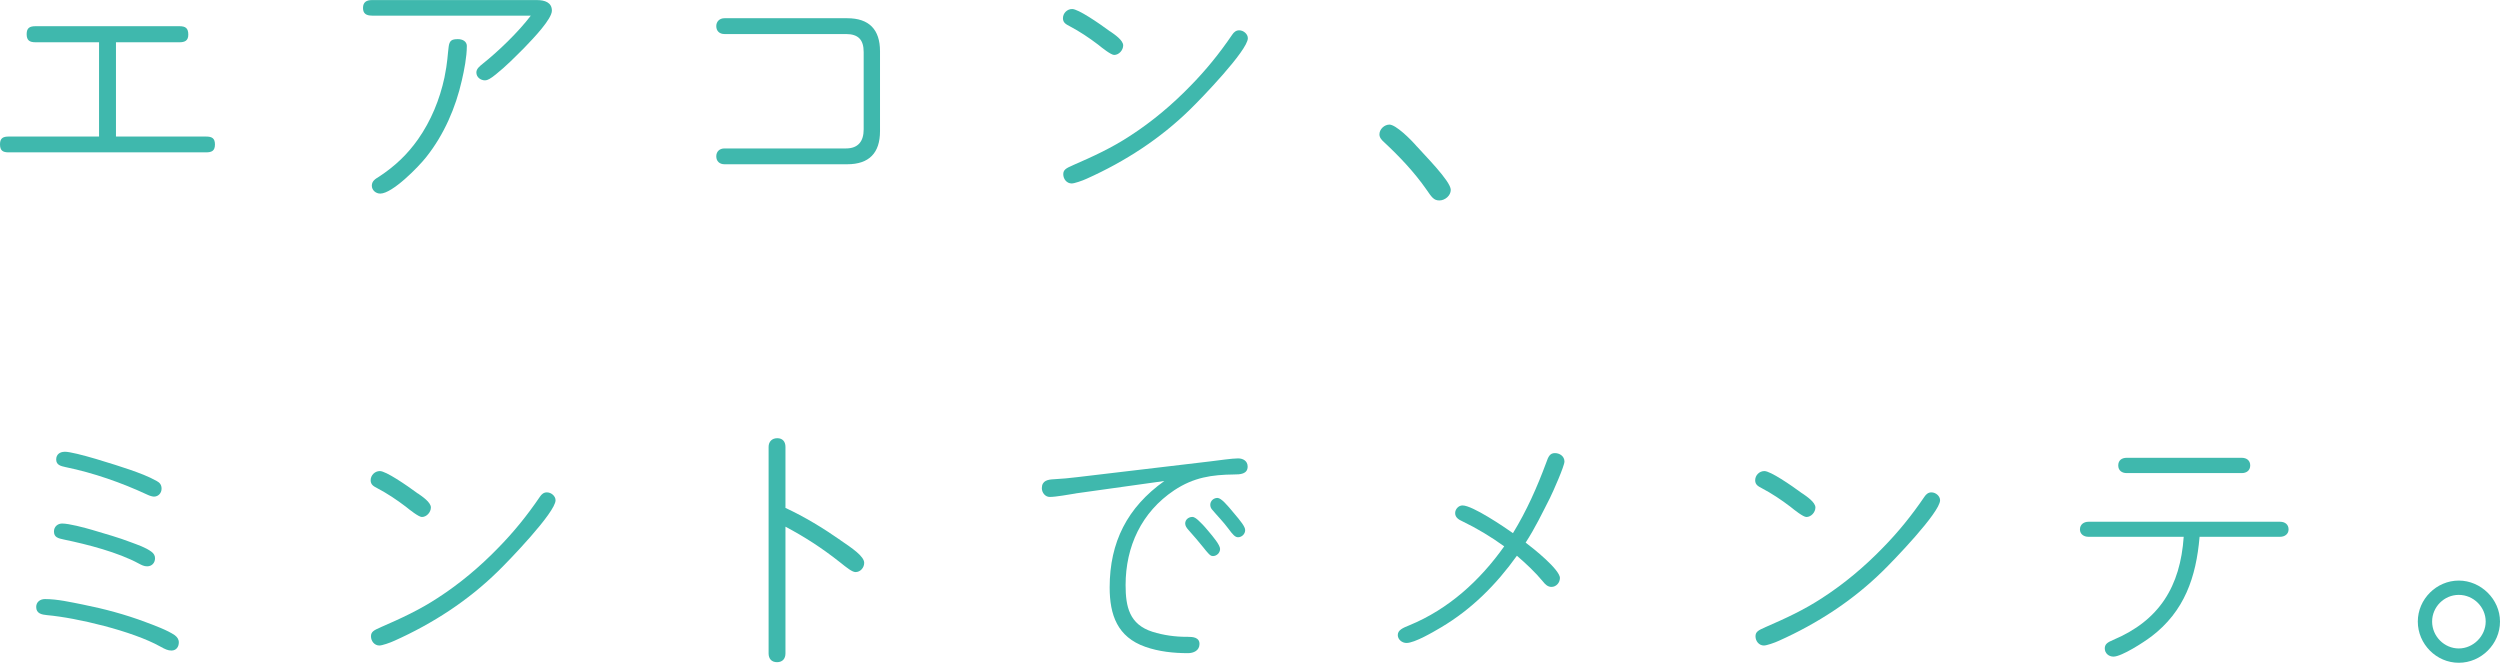 <?xml version="1.0" encoding="UTF-8"?>
<svg id="_レイヤー_2" data-name="レイヤー 2" xmlns="http://www.w3.org/2000/svg" viewBox="0 0 382.64 101.44">
  <defs>
    <style>
      .cls-1 {
        fill: #3fb8ad;
      }
    </style>
  </defs>
  <g id="_レイヤー_1-2" data-name="レイヤー 1">
    <g>
      <path class="cls-1" d="M17.74,20.9h13.79c.89,0,1.37.24,1.37,1.21s-.48,1.21-1.37,1.21H1.34c-.93,0-1.34-.28-1.34-1.25s.53-1.17,1.34-1.17h13.82V6.47H5.46c-.93,0-1.38-.28-1.38-1.25s.49-1.21,1.38-1.21h21.99c.93,0,1.37.28,1.37,1.29,0,.93-.53,1.17-1.37,1.17h-9.7v14.43Z"/>
      <path class="cls-1" d="M56.94,2.39c-.85,0-1.38-.28-1.38-1.17s.53-1.21,1.38-1.21h25.22c1.21,0,2.31.36,2.31,1.62s-2.71,4.12-4.2,5.66c-1.46,1.46-2.79,2.83-4.41,4.12-.81.65-1.25.89-1.62.89-.68,0-1.33-.48-1.33-1.21,0-.57.53-.97.97-1.33,2.39-1.9,5.42-4.81,7.36-7.36h-24.29ZM71.45,7.07c0,1.62-.4,3.68-.77,5.26-.93,4.12-2.71,8.28-5.45,11.72-1.18,1.5-5.17,5.58-7.03,5.58-.69,0-1.29-.53-1.29-1.21,0-.73.57-1.05,1.09-1.37,2.47-1.62,4.37-3.44,5.99-5.74,1.98-2.83,3.31-6.06,4.04-9.46.48-2.34.48-3.52.64-4.69.12-.97.49-1.17,1.42-1.17.69,0,1.37.32,1.37,1.09Z"/>
      <path class="cls-1" d="M110.88,5.21c-.73,0-1.25-.44-1.25-1.21,0-.73.53-1.21,1.25-1.21h18.8c3.35,0,5.01,1.74,5.01,5.05v12.25c0,3.31-1.66,5.05-5.01,5.05h-18.8c-.73,0-1.25-.45-1.25-1.21s.53-1.21,1.25-1.21h18.6c1.9,0,2.71-1.13,2.71-2.91V7.96c0-1.86-.81-2.75-2.71-2.75h-18.6Z"/>
      <path class="cls-1" d="M169.93,4.81c.64.45,1.98,1.34,1.98,2.14,0,.73-.65,1.46-1.38,1.46-.49,0-1.86-1.09-2.46-1.58-1.38-1.05-2.83-2.02-4.37-2.83-.53-.28-1.01-.52-1.01-1.21,0-.77.64-1.41,1.41-1.41.93,0,4,2.1,5.82,3.44ZM164.19,25.3c3.15-1.37,5.98-2.67,8.81-4.53,3.36-2.18,6.39-4.73,9.18-7.6,2.39-2.43,4.45-4.97,6.43-7.88.24-.36.57-.65,1.05-.65.68,0,1.33.57,1.33,1.21,0,1.86-7.23,9.34-8.81,10.87-4.57,4.49-9.98,8-15.85,10.63-.68.32-1.9.73-2.3.73-.77,0-1.29-.69-1.29-1.41,0-.69.44-.93,1.46-1.37Z"/>
      <path class="cls-1" d="M216.88,22.43c1.01,1.17,5.17,5.29,5.17,6.63,0,.89-.89,1.62-1.74,1.62s-1.17-.48-1.98-1.66c-1.86-2.67-4.12-5.05-6.51-7.28-.36-.32-.69-.69-.69-1.17,0-.81.77-1.5,1.53-1.5.97,0,3.24,2.22,4.2,3.35Z"/>
      <path class="cls-1" d="M12.73,92.54c3.24.65,6.43,1.5,9.54,2.67,1.29.48,3.39,1.25,4.49,2.02.36.28.61.61.61,1.09,0,.69-.4,1.25-1.13,1.25-.53,0-.97-.2-1.7-.61-4.28-2.39-12.81-4.41-17.34-4.81-.81-.08-1.66-.24-1.66-1.25,0-.77.61-1.21,1.34-1.21,1.94,0,3.96.48,5.86.85ZM14.23,81.14c1.9.57,3.92,1.13,5.82,1.86,1.05.4,2.22.77,3.15,1.46.32.24.53.57.53.97,0,.73-.49,1.25-1.21,1.25-.48,0-.85-.2-1.25-.41-3.19-1.74-7.92-2.95-11.44-3.68-.97-.2-1.57-.36-1.57-1.25,0-.73.57-1.21,1.25-1.21,1.05,0,3.35.61,4.73,1.01ZM9.9,69.14c1.57,0,7.84,2.02,9.98,2.75,1.37.48,2.83,1.01,4.12,1.74.45.24.73.57.73,1.17,0,.65-.48,1.21-1.17,1.21-.2,0-.65-.12-.97-.28-4-1.86-8.25-3.35-12.57-4.24-.73-.16-1.42-.32-1.42-1.17,0-.77.57-1.17,1.29-1.17Z"/>
      <path class="cls-1" d="M63.97,75.53c.64.45,1.98,1.34,1.98,2.14,0,.73-.65,1.46-1.38,1.46-.48,0-1.86-1.09-2.46-1.58-1.38-1.05-2.83-2.02-4.37-2.83-.53-.28-1.01-.52-1.01-1.21,0-.77.64-1.41,1.41-1.41.93,0,4,2.1,5.82,3.44ZM58.23,96.02c3.15-1.37,5.98-2.67,8.81-4.53,3.36-2.18,6.39-4.73,9.18-7.6,2.39-2.43,4.45-4.97,6.43-7.88.24-.36.57-.65,1.05-.65.68,0,1.33.57,1.33,1.21,0,1.86-7.23,9.34-8.81,10.87-4.57,4.49-9.98,8-15.85,10.63-.68.32-1.9.73-2.3.73-.77,0-1.29-.69-1.29-1.41,0-.69.44-.93,1.46-1.37Z"/>
      <path class="cls-1" d="M128.63,82.68c1.78,1.21,3.64,2.46,3.64,3.47,0,.73-.57,1.41-1.33,1.41-.53,0-1.46-.77-2.31-1.45-2.91-2.3-5.45-3.92-8.41-5.5v19.4c0,.81-.45,1.34-1.29,1.34s-1.29-.53-1.29-1.34v-31.61c0-.81.52-1.33,1.33-1.33s1.25.52,1.25,1.33v9.34c2.95,1.37,5.74,3.07,8.41,4.93Z"/>
      <path class="cls-1" d="M164.63,75.53c-1.05.16-2.99.53-3.96.53-.69,0-1.21-.65-1.21-1.34,0-1.17.93-1.33,1.86-1.37,1.25-.08,2.35-.16,3.56-.32l20.42-2.42c1.33-.16,3.28-.45,4.2-.45.77,0,1.46.4,1.46,1.25,0,1.17-1.18,1.21-2.07,1.21-3.43.04-6.18.44-9.17,2.42-5.01,3.35-7.44,8.61-7.44,14.51,0,3.31.57,6.02,4.12,7.15,1.7.53,3.48.77,5.21.77h.2c.77,0,1.78.08,1.78,1.09s-.89,1.41-1.78,1.41c-2.18,0-4.45-.24-6.51-.97-4.28-1.5-5.46-4.89-5.46-9.09,0-6.95,2.71-12.25,8.37-16.29l-13.58,1.9ZM182.5,79.12c.32,0,.73.32,1.17.77.57.53,1.05,1.13,1.33,1.46.65.77,1.74,2.06,1.74,2.67s-.53,1.09-1.09,1.09c-.32,0-.49-.16-.85-.57-.28-.32-.32-.36-.57-.69-.61-.77-1.61-1.94-2.34-2.75-.25-.28-.49-.61-.49-.97,0-.61.53-1.01,1.09-1.01ZM186.34,76.21c.57,0,1.53,1.13,2.46,2.26,1.13,1.33,1.78,2.14,1.78,2.67,0,.61-.53,1.09-1.09,1.09-.45,0-.81-.41-1.46-1.29-.77-1.05-1.74-2.02-2.55-2.99-.16-.2-.24-.44-.24-.69,0-.61.53-1.05,1.09-1.05Z"/>
      <path class="cls-1" d="M238.75,88.5c0,.69-.57,1.33-1.29,1.33-.57,0-.97-.4-1.29-.81-1.21-1.46-2.59-2.75-4-3.96-3.15,4.41-6.95,8.21-11.6,10.96-1.17.69-4.04,2.39-5.3,2.39-.68,0-1.33-.53-1.33-1.21,0-.77.77-1.09,1.78-1.5,5.98-2.46,10.79-6.83,14.51-12.08-2.02-1.46-4.16-2.75-6.42-3.84-.53-.24-1.09-.57-1.09-1.25,0-.61.53-1.17,1.13-1.17,1.53,0,6.34,3.27,7.72,4.24,2.1-3.44,3.68-6.99,5.09-10.79.32-.93.57-1.46,1.33-1.46.73,0,1.46.48,1.46,1.29,0,.69-1.74,4.61-2.22,5.58-1.17,2.3-2.3,4.65-3.72,6.83,1.13.85,5.26,4.12,5.26,5.46Z"/>
      <path class="cls-1" d="M275.88,75.53c.64.45,1.98,1.34,1.98,2.14,0,.73-.65,1.46-1.38,1.46-.49,0-1.86-1.09-2.46-1.58-1.38-1.05-2.83-2.02-4.37-2.83-.53-.28-1.01-.52-1.01-1.21,0-.77.64-1.41,1.41-1.41.93,0,4,2.1,5.82,3.44ZM270.14,96.02c3.15-1.37,5.98-2.67,8.81-4.53,3.36-2.18,6.39-4.73,9.18-7.6,2.39-2.43,4.45-4.97,6.43-7.88.24-.36.57-.65,1.05-.65.68,0,1.33.57,1.33,1.21,0,1.86-7.23,9.34-8.81,10.87-4.57,4.49-9.98,8-15.85,10.63-.68.32-1.9.73-2.3.73-.77,0-1.29-.69-1.29-1.41,0-.69.44-.93,1.46-1.37Z"/>
      <path class="cls-1" d="M329.26,97.43c-1.05.81-4.52,3.07-5.78,3.07-.73,0-1.33-.52-1.33-1.25,0-.65.4-.93,1.25-1.29,7.12-2.99,10.31-8.21,10.83-15.8h-14.59c-.69,0-1.29-.4-1.29-1.13,0-.77.61-1.17,1.29-1.17h29.35c.73,0,1.29.4,1.29,1.17,0,.73-.61,1.13-1.29,1.13h-12.33c-.53,6.18-2.3,11.4-7.4,15.28ZM343.12,70.07c.73,0,1.29.4,1.29,1.17s-.57,1.17-1.29,1.17h-17.62c-.73,0-1.29-.4-1.29-1.17,0-.81.57-1.17,1.29-1.17h17.62Z"/>
      <path class="cls-1" d="M382.64,95.13c0,3.44-2.87,6.31-6.31,6.31s-6.27-2.87-6.27-6.31,2.87-6.27,6.27-6.27,6.31,2.87,6.31,6.27ZM372.25,95.13c0,2.26,1.86,4.12,4.08,4.12s4.12-1.9,4.12-4.12-1.86-4.08-4.12-4.08-4.08,1.86-4.08,4.08Z"/>
    </g>
  </g>
</svg>
